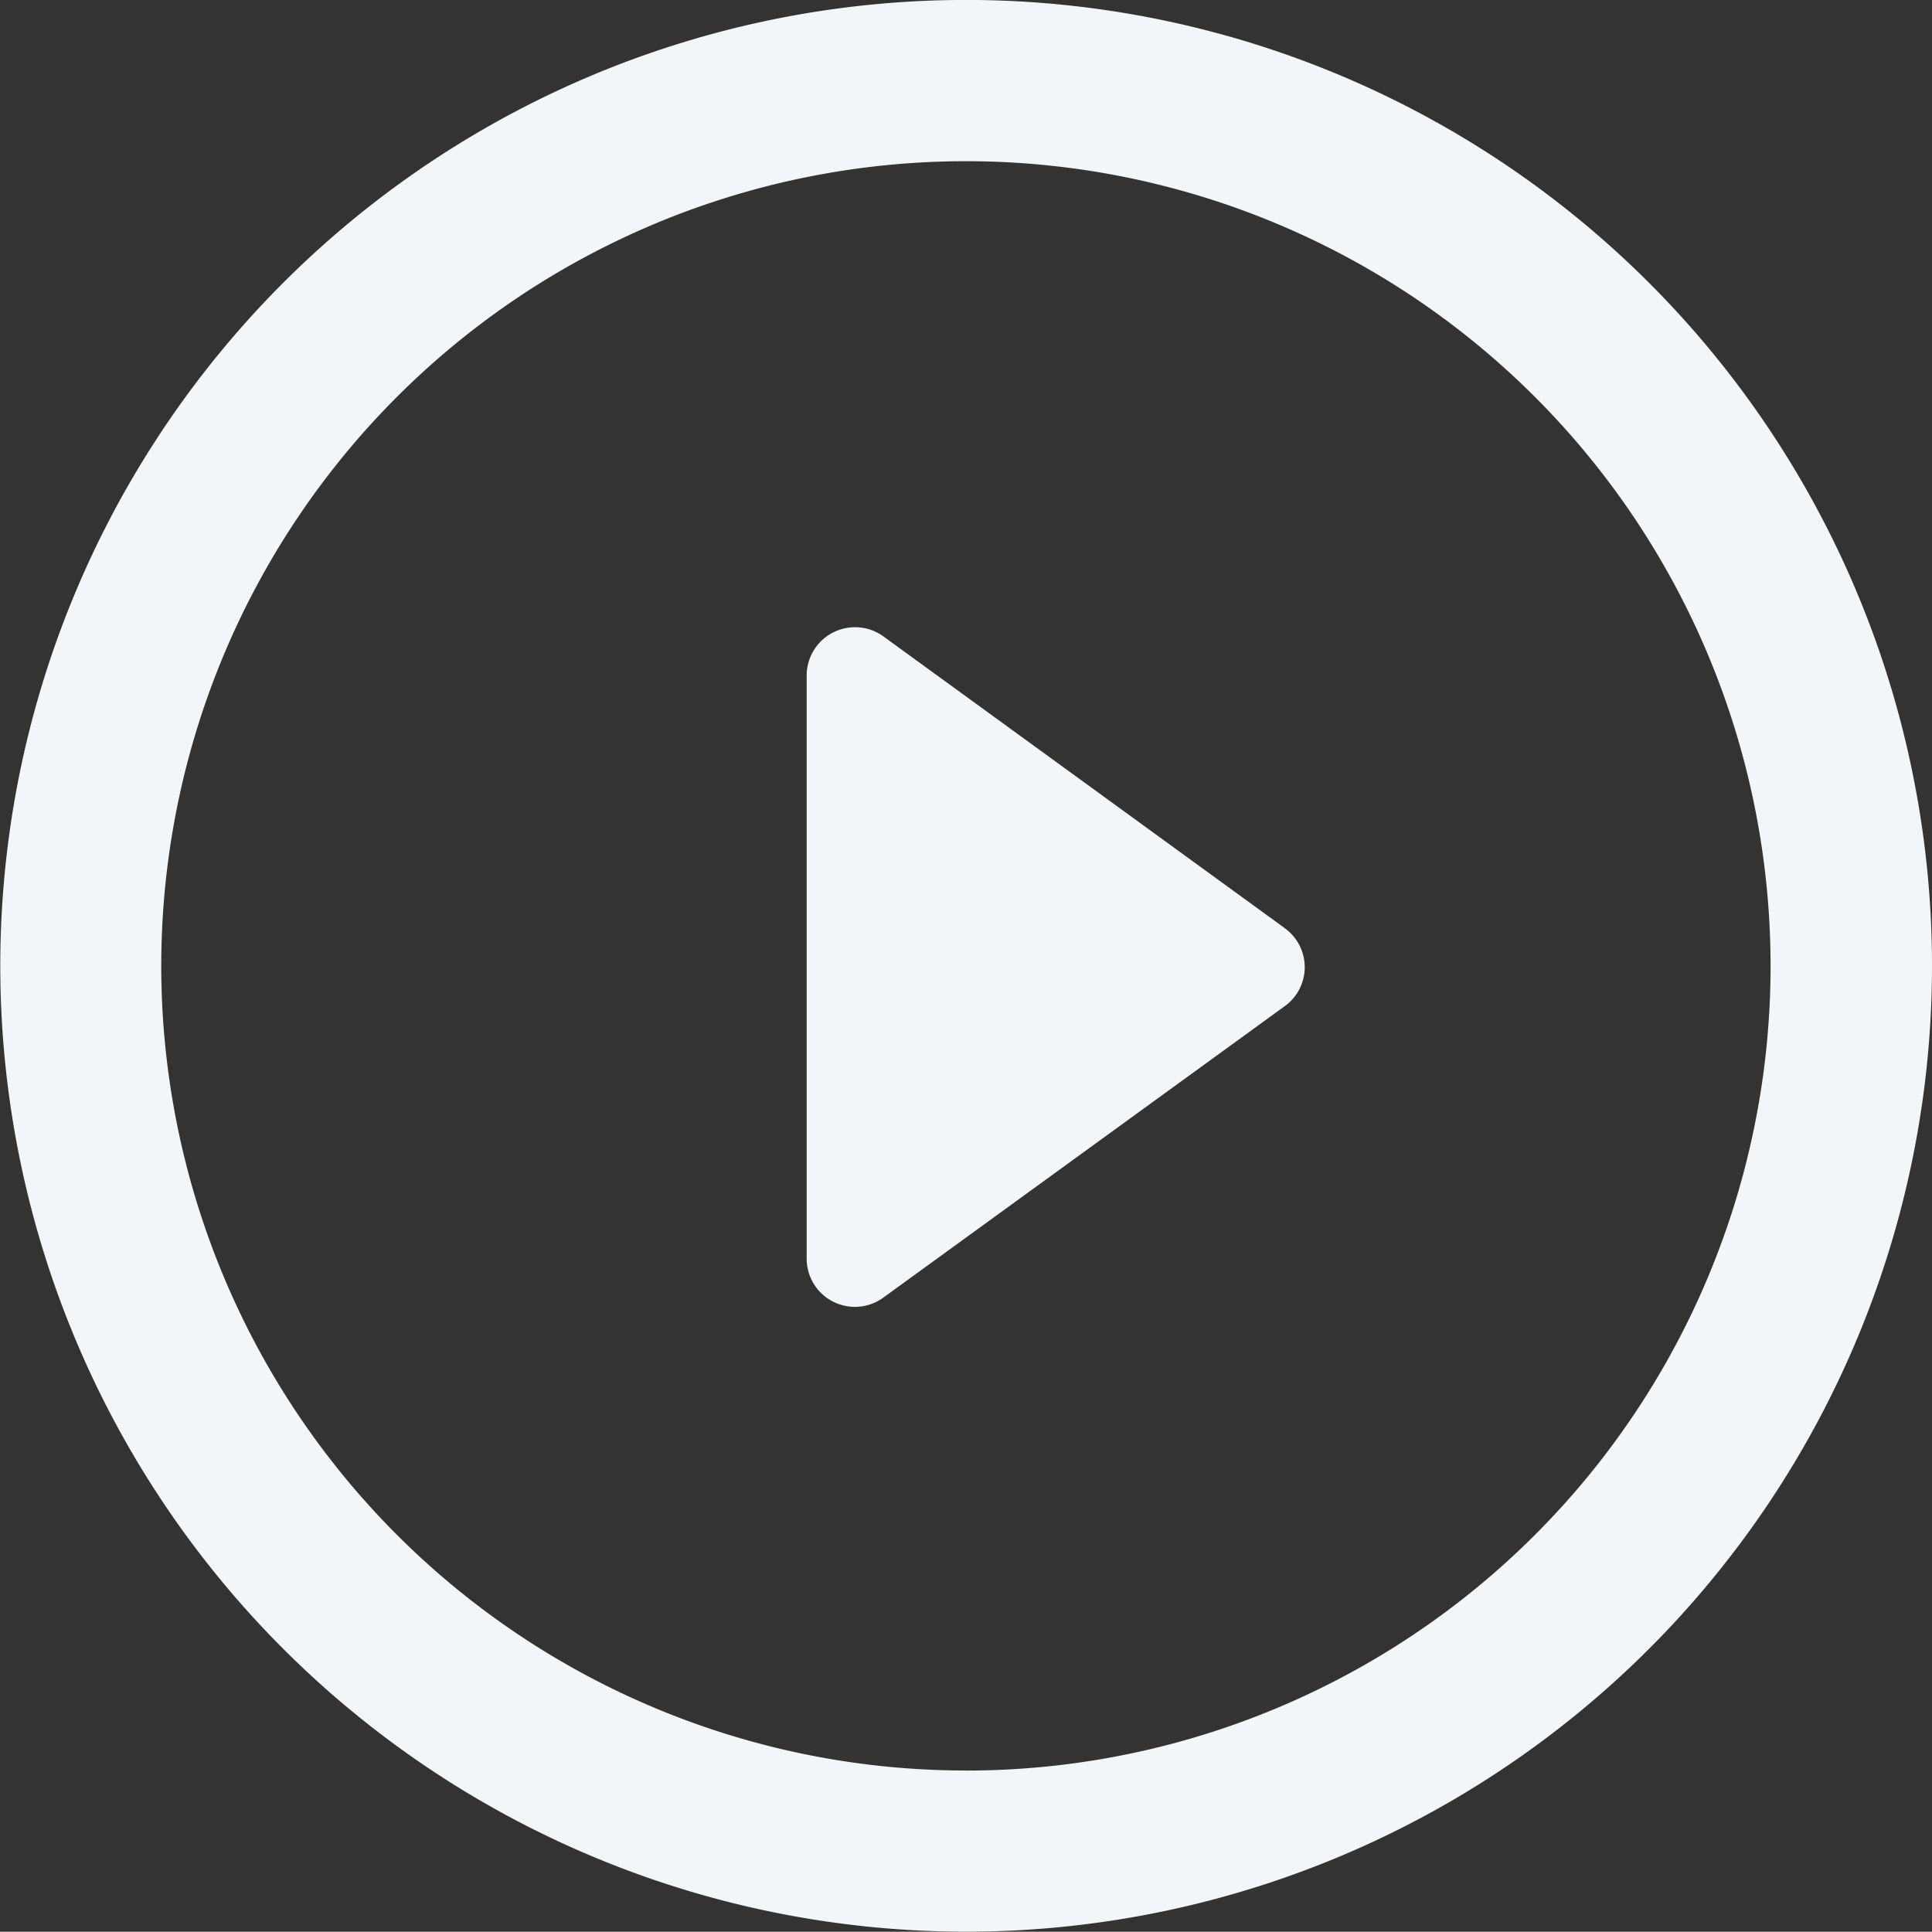 <svg xmlns="http://www.w3.org/2000/svg" width="69.03" height="69.021" viewBox="0 0 69.03 69.021"><rect x="0" y="0" width="69.03" height="69.021" fill="#333333" stroke="none"/><defs><style>.a{fill:#f2f6f9;}</style></defs><path class="a" d="M29.626,20.508,15.292,10.089a1.728,1.728,0,0,0-2.745,1.394V32.315a1.723,1.723,0,0,0,.944,1.541,1.741,1.741,0,0,0,.786.186,1.718,1.718,0,0,0,1.015-.335L29.626,23.3a1.715,1.715,0,0,0,0-2.789Z" transform="translate(16.275 12.652)"/><path class="a" d="M34.516,0A34.51,34.51,0,1,0,69.03,34.518,34.512,34.512,0,0,0,34.516,0Zm0,63.262A28.75,28.75,0,1,1,63.262,34.518,28.746,28.746,0,0,1,34.516,63.264Z" transform="translate(0 -0.002)"/></svg>
